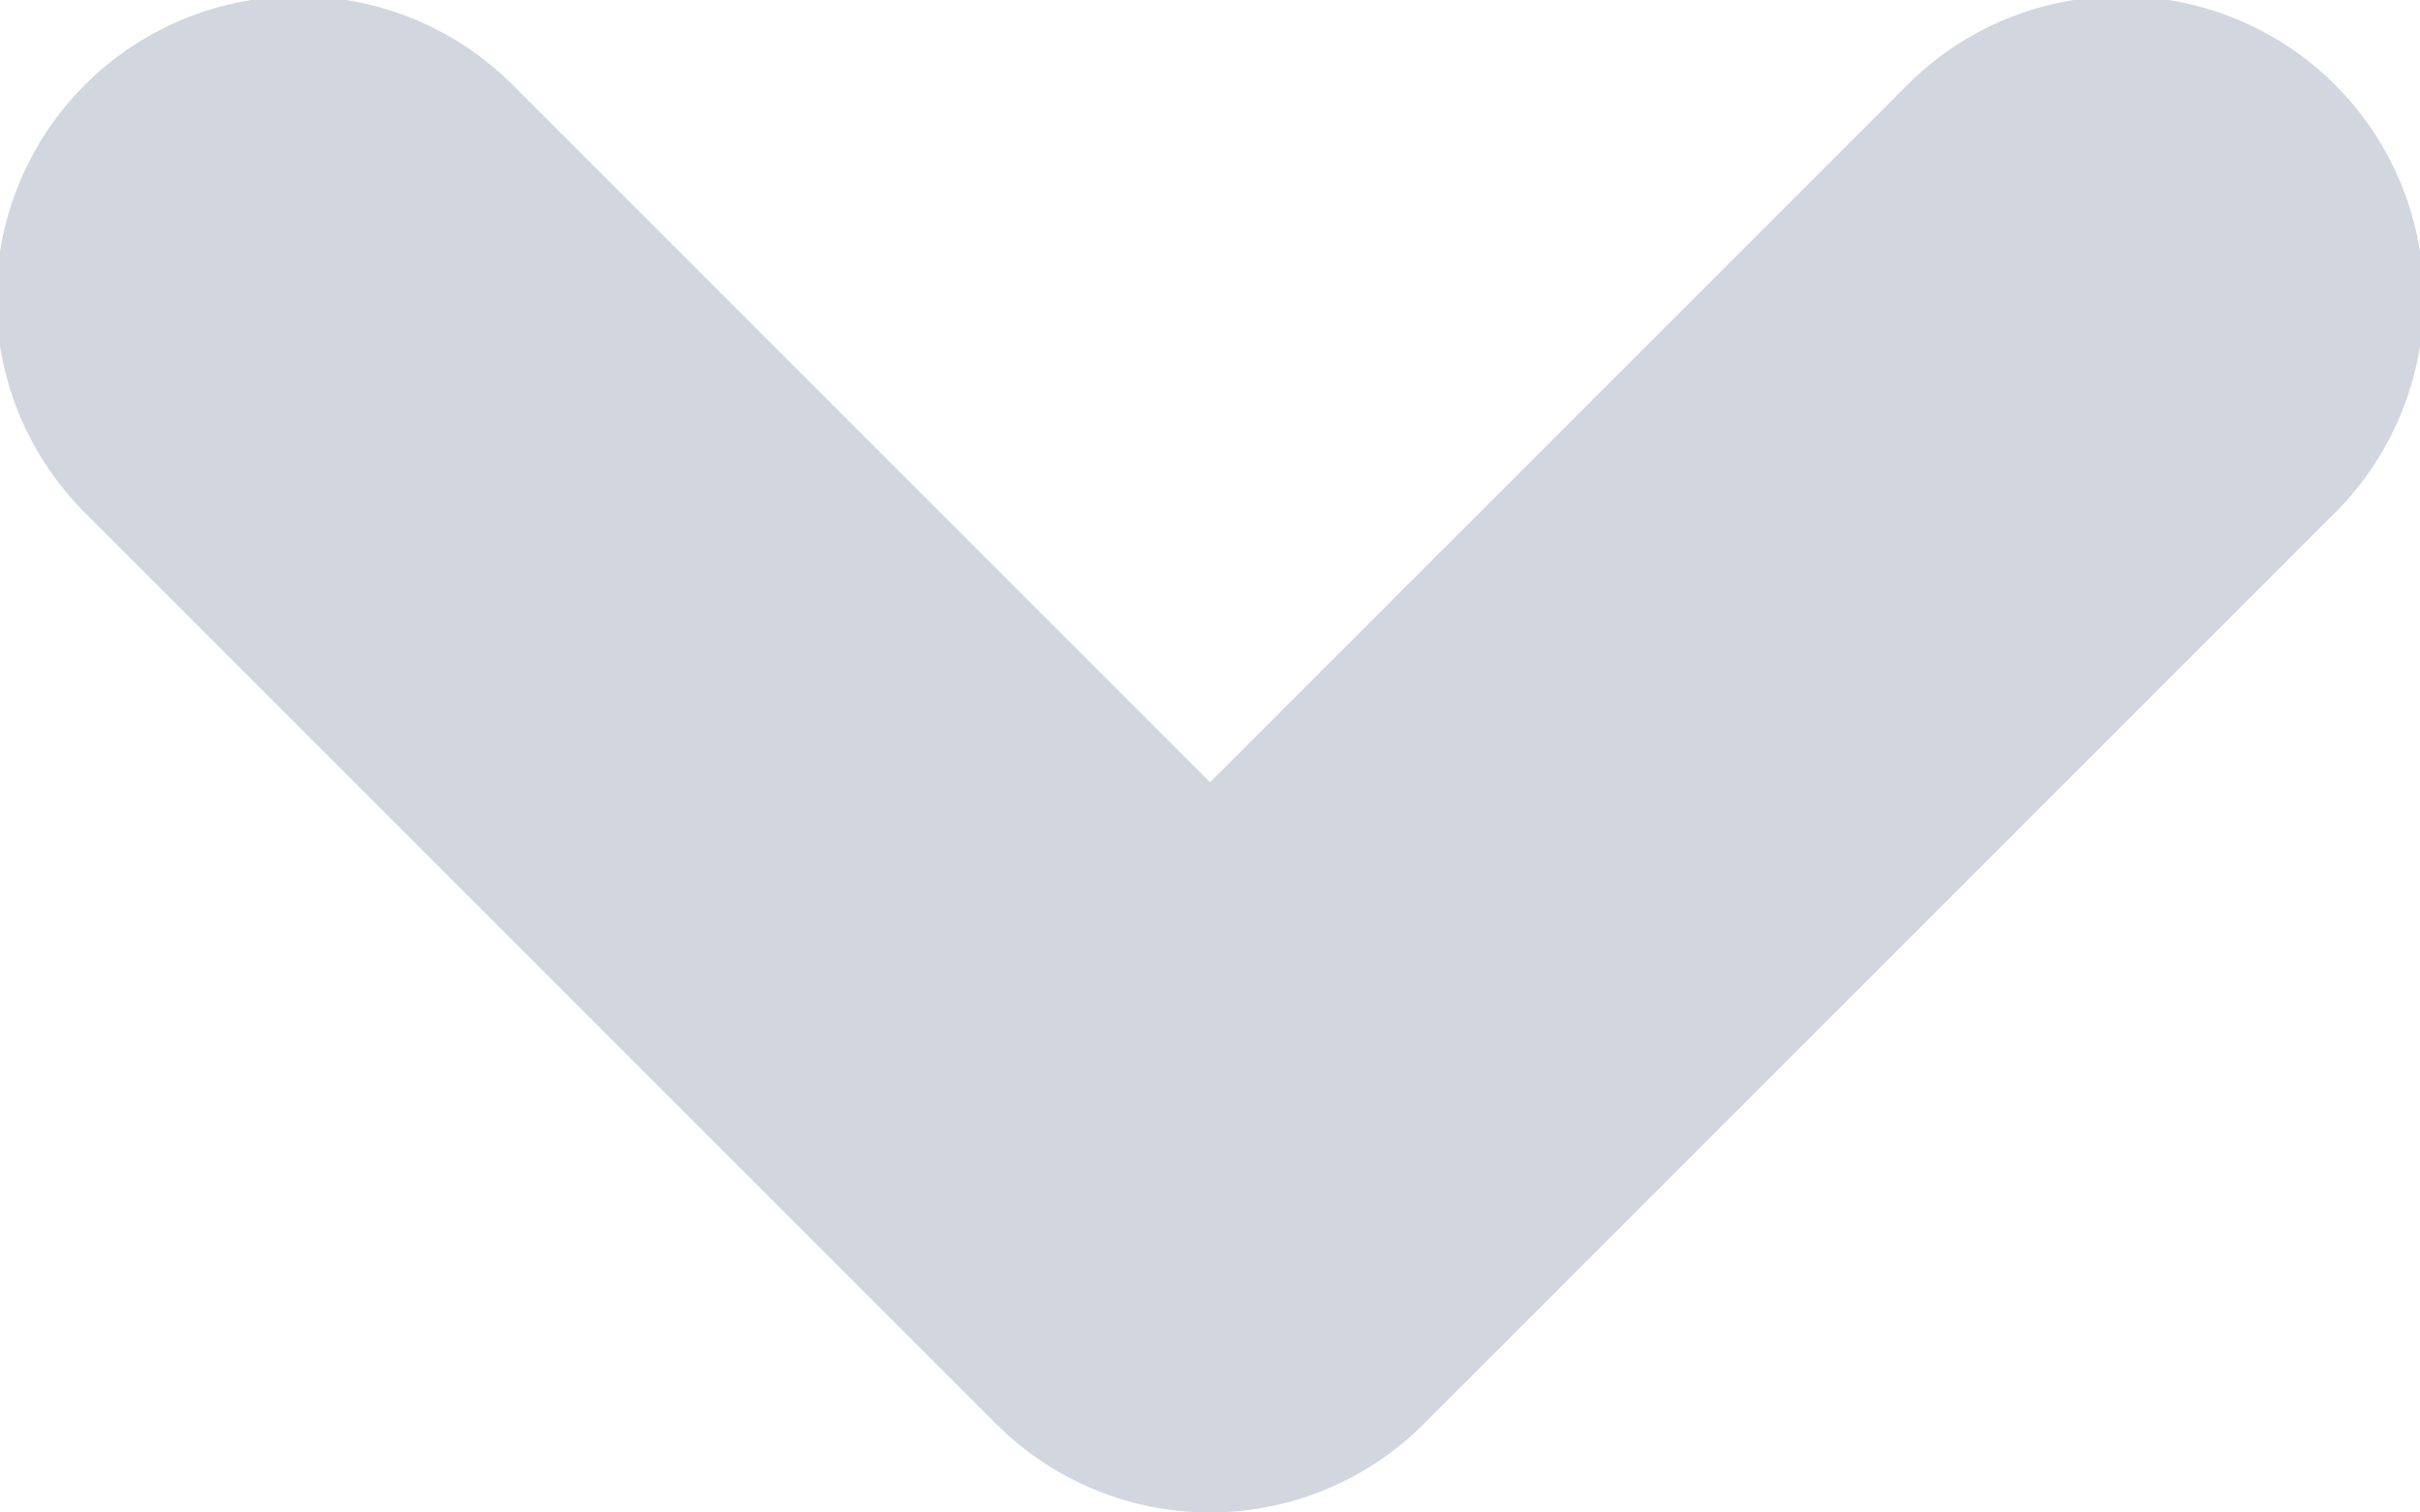 <svg xmlns="http://www.w3.org/2000/svg" width="8" height="5" viewBox="0 0 8 5">
  <path id="selector" d="M10,3a1,1,0,0,1,.707.293l3,3a1,1,0,1,1-1.414,1.414L10,5.414,7.707,7.707A1,1,0,1,1,6.293,6.293l3-3A1,1,0,0,1,10,3Z" transform="translate(14 8) rotate(180)" fill="#d2d6de"/>
</svg>
